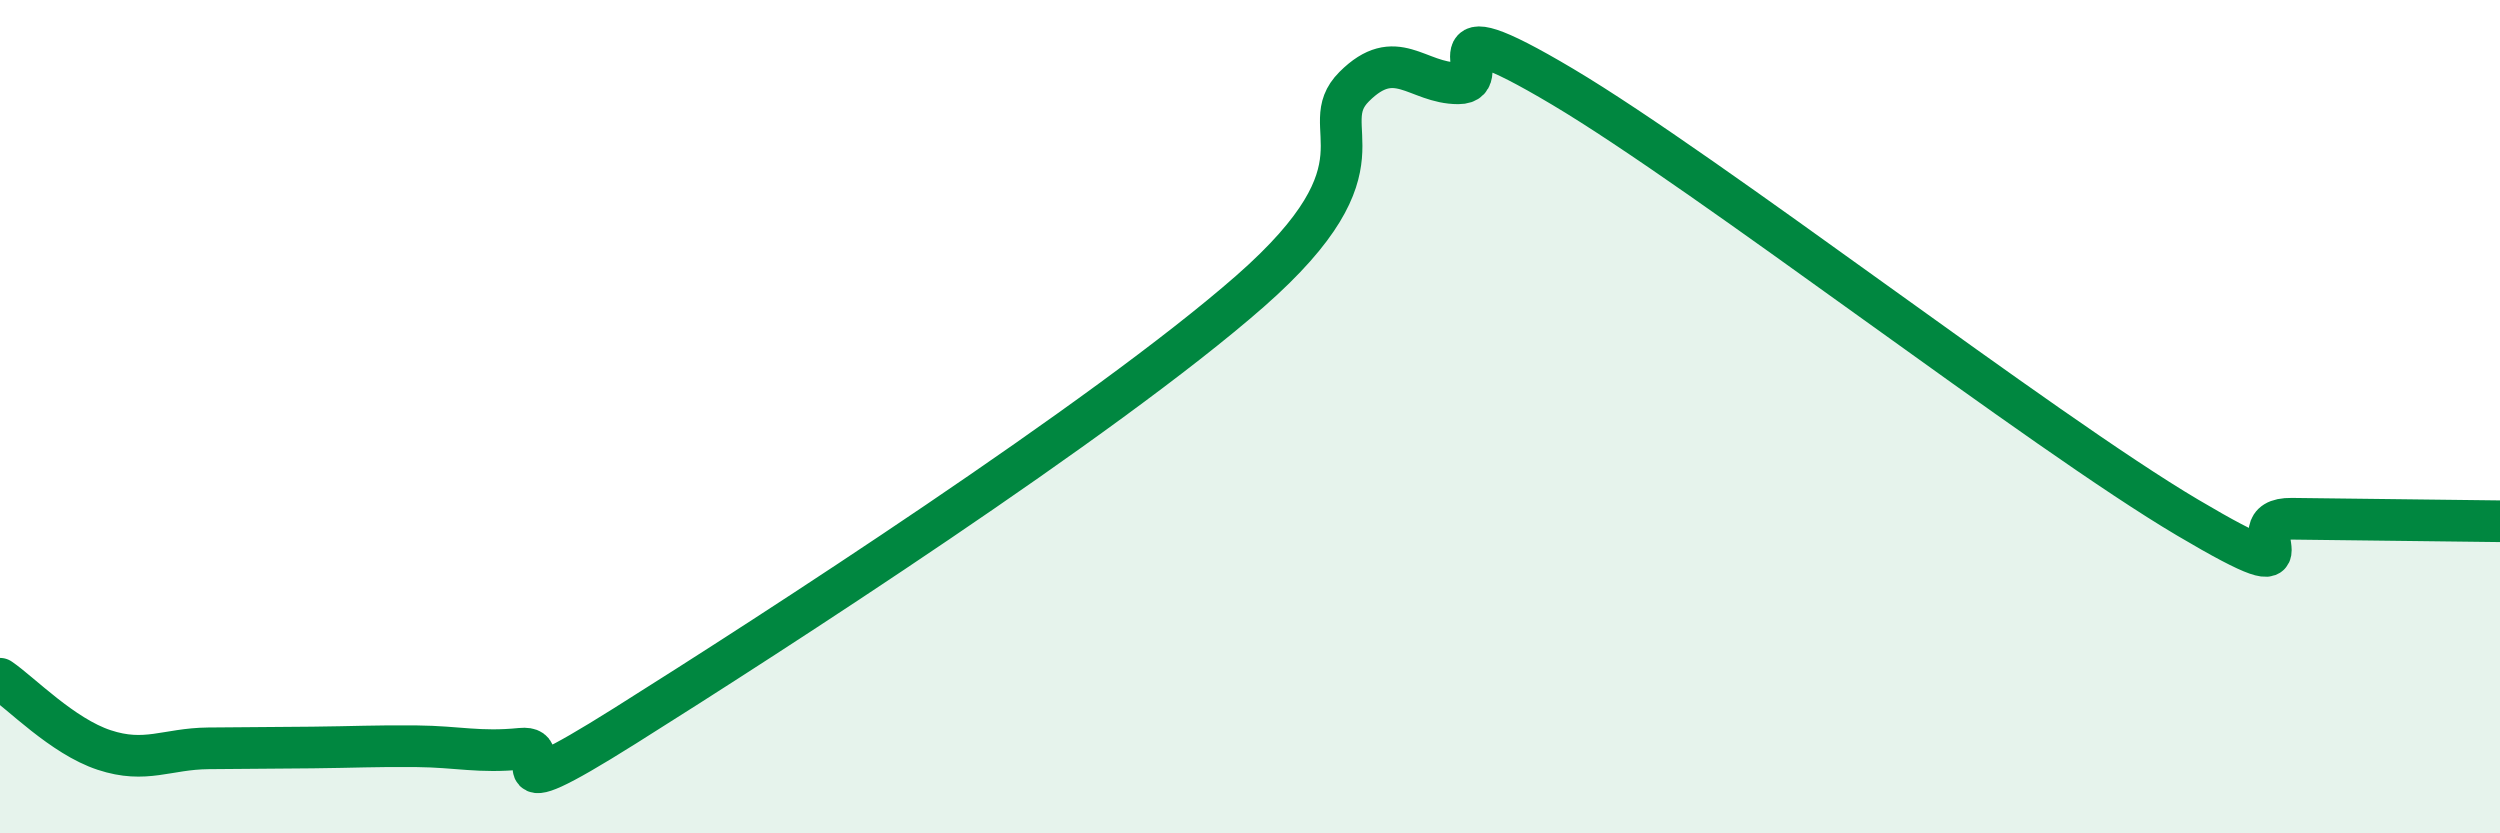 
    <svg width="60" height="20" viewBox="0 0 60 20" xmlns="http://www.w3.org/2000/svg">
      <path
        d="M 0,16.29 C 0.5,16.63 1.5,17.67 2.5,18 C 3.5,18.33 4,17.97 5,17.96 C 6,17.95 6.5,17.95 7.5,17.94 C 8.5,17.93 9,17.9 10,17.91 C 11,17.92 11.5,18.07 12.5,17.97 C 13.5,17.87 11.5,19.62 15,17.42 C 18.5,15.22 26.5,10.06 30,6.99 C 33.5,3.92 31.5,3.08 32.5,2.08 C 33.5,1.08 34,2 35,2 C 36,2 34,0 37.5,2.08 C 41,4.16 49,10.35 52.5,12.42 C 56,14.49 53.5,12.43 55,12.45 C 56.5,12.47 59,12.5 60,12.51L60 20L0 20Z"
        fill="#008740"
        opacity="0.1"
        stroke-linecap="round"
        stroke-linejoin="round"
      />
      <path
        d="M 0,16.29 C 0.5,16.63 1.5,17.67 2.5,18 C 3.5,18.33 4,17.97 5,17.96 C 6,17.95 6.5,17.95 7.5,17.94 C 8.5,17.93 9,17.9 10,17.91 C 11,17.92 11.5,18.07 12.5,17.97 C 13.5,17.87 11.5,19.62 15,17.42 C 18.5,15.22 26.5,10.06 30,6.99 C 33.5,3.92 31.5,3.08 32.5,2.08 C 33.5,1.08 34,2 35,2 C 36,2 34,0 37.5,2.08 C 41,4.16 49,10.35 52.5,12.42 C 56,14.49 53.5,12.43 55,12.45 C 56.5,12.47 59,12.5 60,12.51"
        stroke="#008740"
        stroke-width="1"
        fill="none"
        stroke-linecap="round"
        stroke-linejoin="round"
      />
    </svg>
  